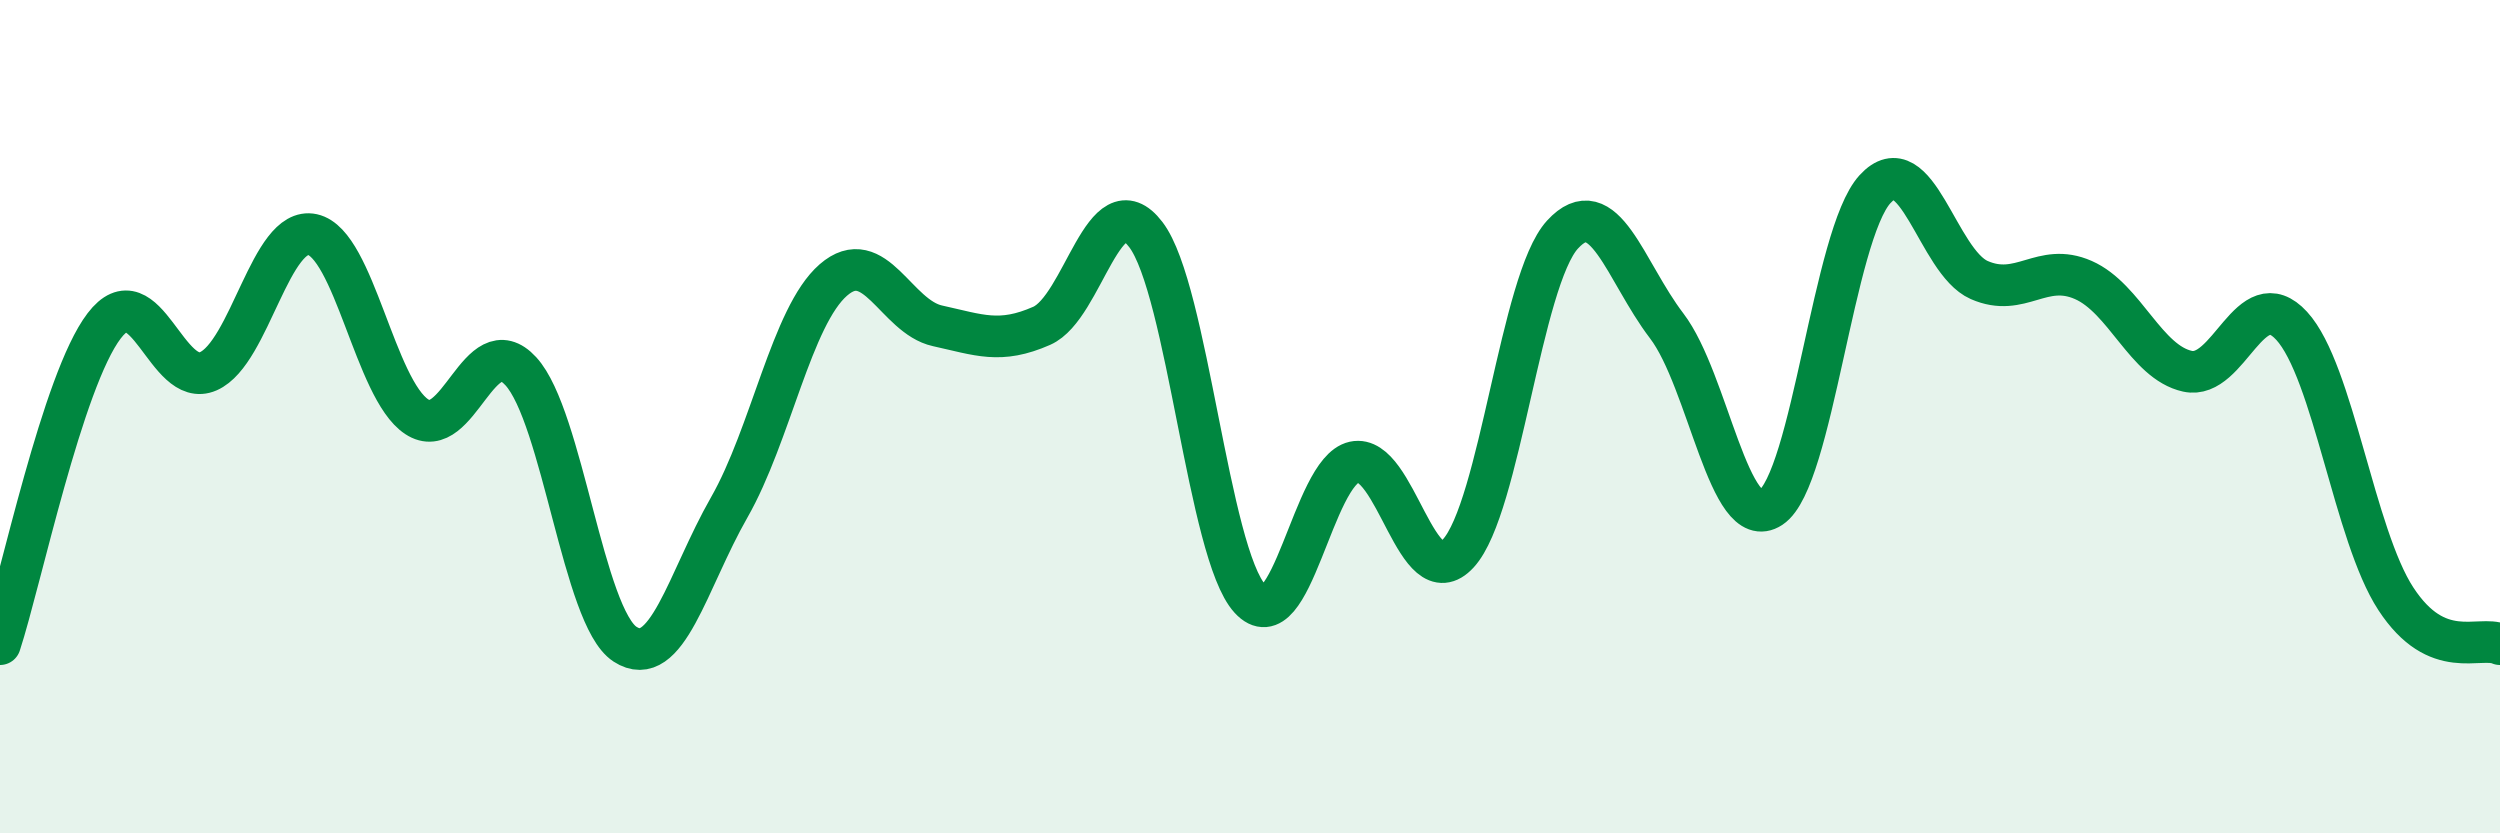 
    <svg width="60" height="20" viewBox="0 0 60 20" xmlns="http://www.w3.org/2000/svg">
      <path
        d="M 0,15.46 C 0.5,13.93 1.5,9.13 2.5,7.82 C 3.5,6.51 4,9.35 5,8.91 C 6,8.47 6.5,5.41 7.5,5.63 C 8.5,5.85 9,9.34 10,10 C 11,10.66 11.5,7.82 12.5,8.91 C 13.5,10 14,14.81 15,15.46 C 16,16.11 16.5,13.93 17.5,12.18 C 18.5,10.43 19,7.59 20,6.72 C 21,5.85 21.5,7.6 22.5,7.82 C 23.5,8.04 24,8.26 25,7.82 C 26,7.38 26.5,4.32 27.5,5.63 C 28.5,6.94 29,13.28 30,14.37 C 31,15.46 31.5,11.31 32.5,11.09 C 33.5,10.87 34,14.37 35,13.28 C 36,12.19 36.5,6.72 37.5,5.63 C 38.5,4.54 39,6.51 40,7.82 C 41,9.13 41.5,12.84 42.5,12.18 C 43.5,11.52 44,5.63 45,4.54 C 46,3.45 46.5,6.28 47.5,6.72 C 48.5,7.16 49,6.28 50,6.72 C 51,7.16 51.5,8.69 52.5,8.91 C 53.5,9.13 54,6.73 55,7.82 C 56,8.91 56.5,12.84 57.5,14.37 C 58.5,15.9 59.5,15.24 60,15.46L60 20L0 20Z"
        fill="#008740"
        opacity="0.1"
        stroke-linecap="round"
        stroke-linejoin="round"
      />
      <path
        d="M 0,15.46 C 0.5,13.93 1.5,9.13 2.5,7.82 C 3.5,6.51 4,9.35 5,8.91 C 6,8.47 6.5,5.41 7.5,5.63 C 8.5,5.85 9,9.34 10,10 C 11,10.66 11.5,7.82 12.5,8.91 C 13.5,10 14,14.81 15,15.46 C 16,16.11 16.5,13.93 17.5,12.18 C 18.5,10.43 19,7.59 20,6.72 C 21,5.85 21.5,7.6 22.5,7.82 C 23.5,8.04 24,8.26 25,7.82 C 26,7.38 26.5,4.32 27.5,5.63 C 28.5,6.94 29,13.28 30,14.37 C 31,15.46 31.5,11.31 32.5,11.09 C 33.5,10.87 34,14.37 35,13.28 C 36,12.19 36.5,6.72 37.5,5.63 C 38.5,4.54 39,6.51 40,7.82 C 41,9.13 41.5,12.84 42.5,12.18 C 43.5,11.52 44,5.63 45,4.54 C 46,3.45 46.5,6.28 47.5,6.72 C 48.5,7.16 49,6.28 50,6.72 C 51,7.16 51.5,8.69 52.5,8.91 C 53.5,9.13 54,6.73 55,7.82 C 56,8.91 56.5,12.84 57.5,14.37 C 58.5,15.9 59.5,15.24 60,15.46"
        stroke="#008740"
        stroke-width="1"
        fill="none"
        stroke-linecap="round"
        stroke-linejoin="round"
      />
    </svg>
  